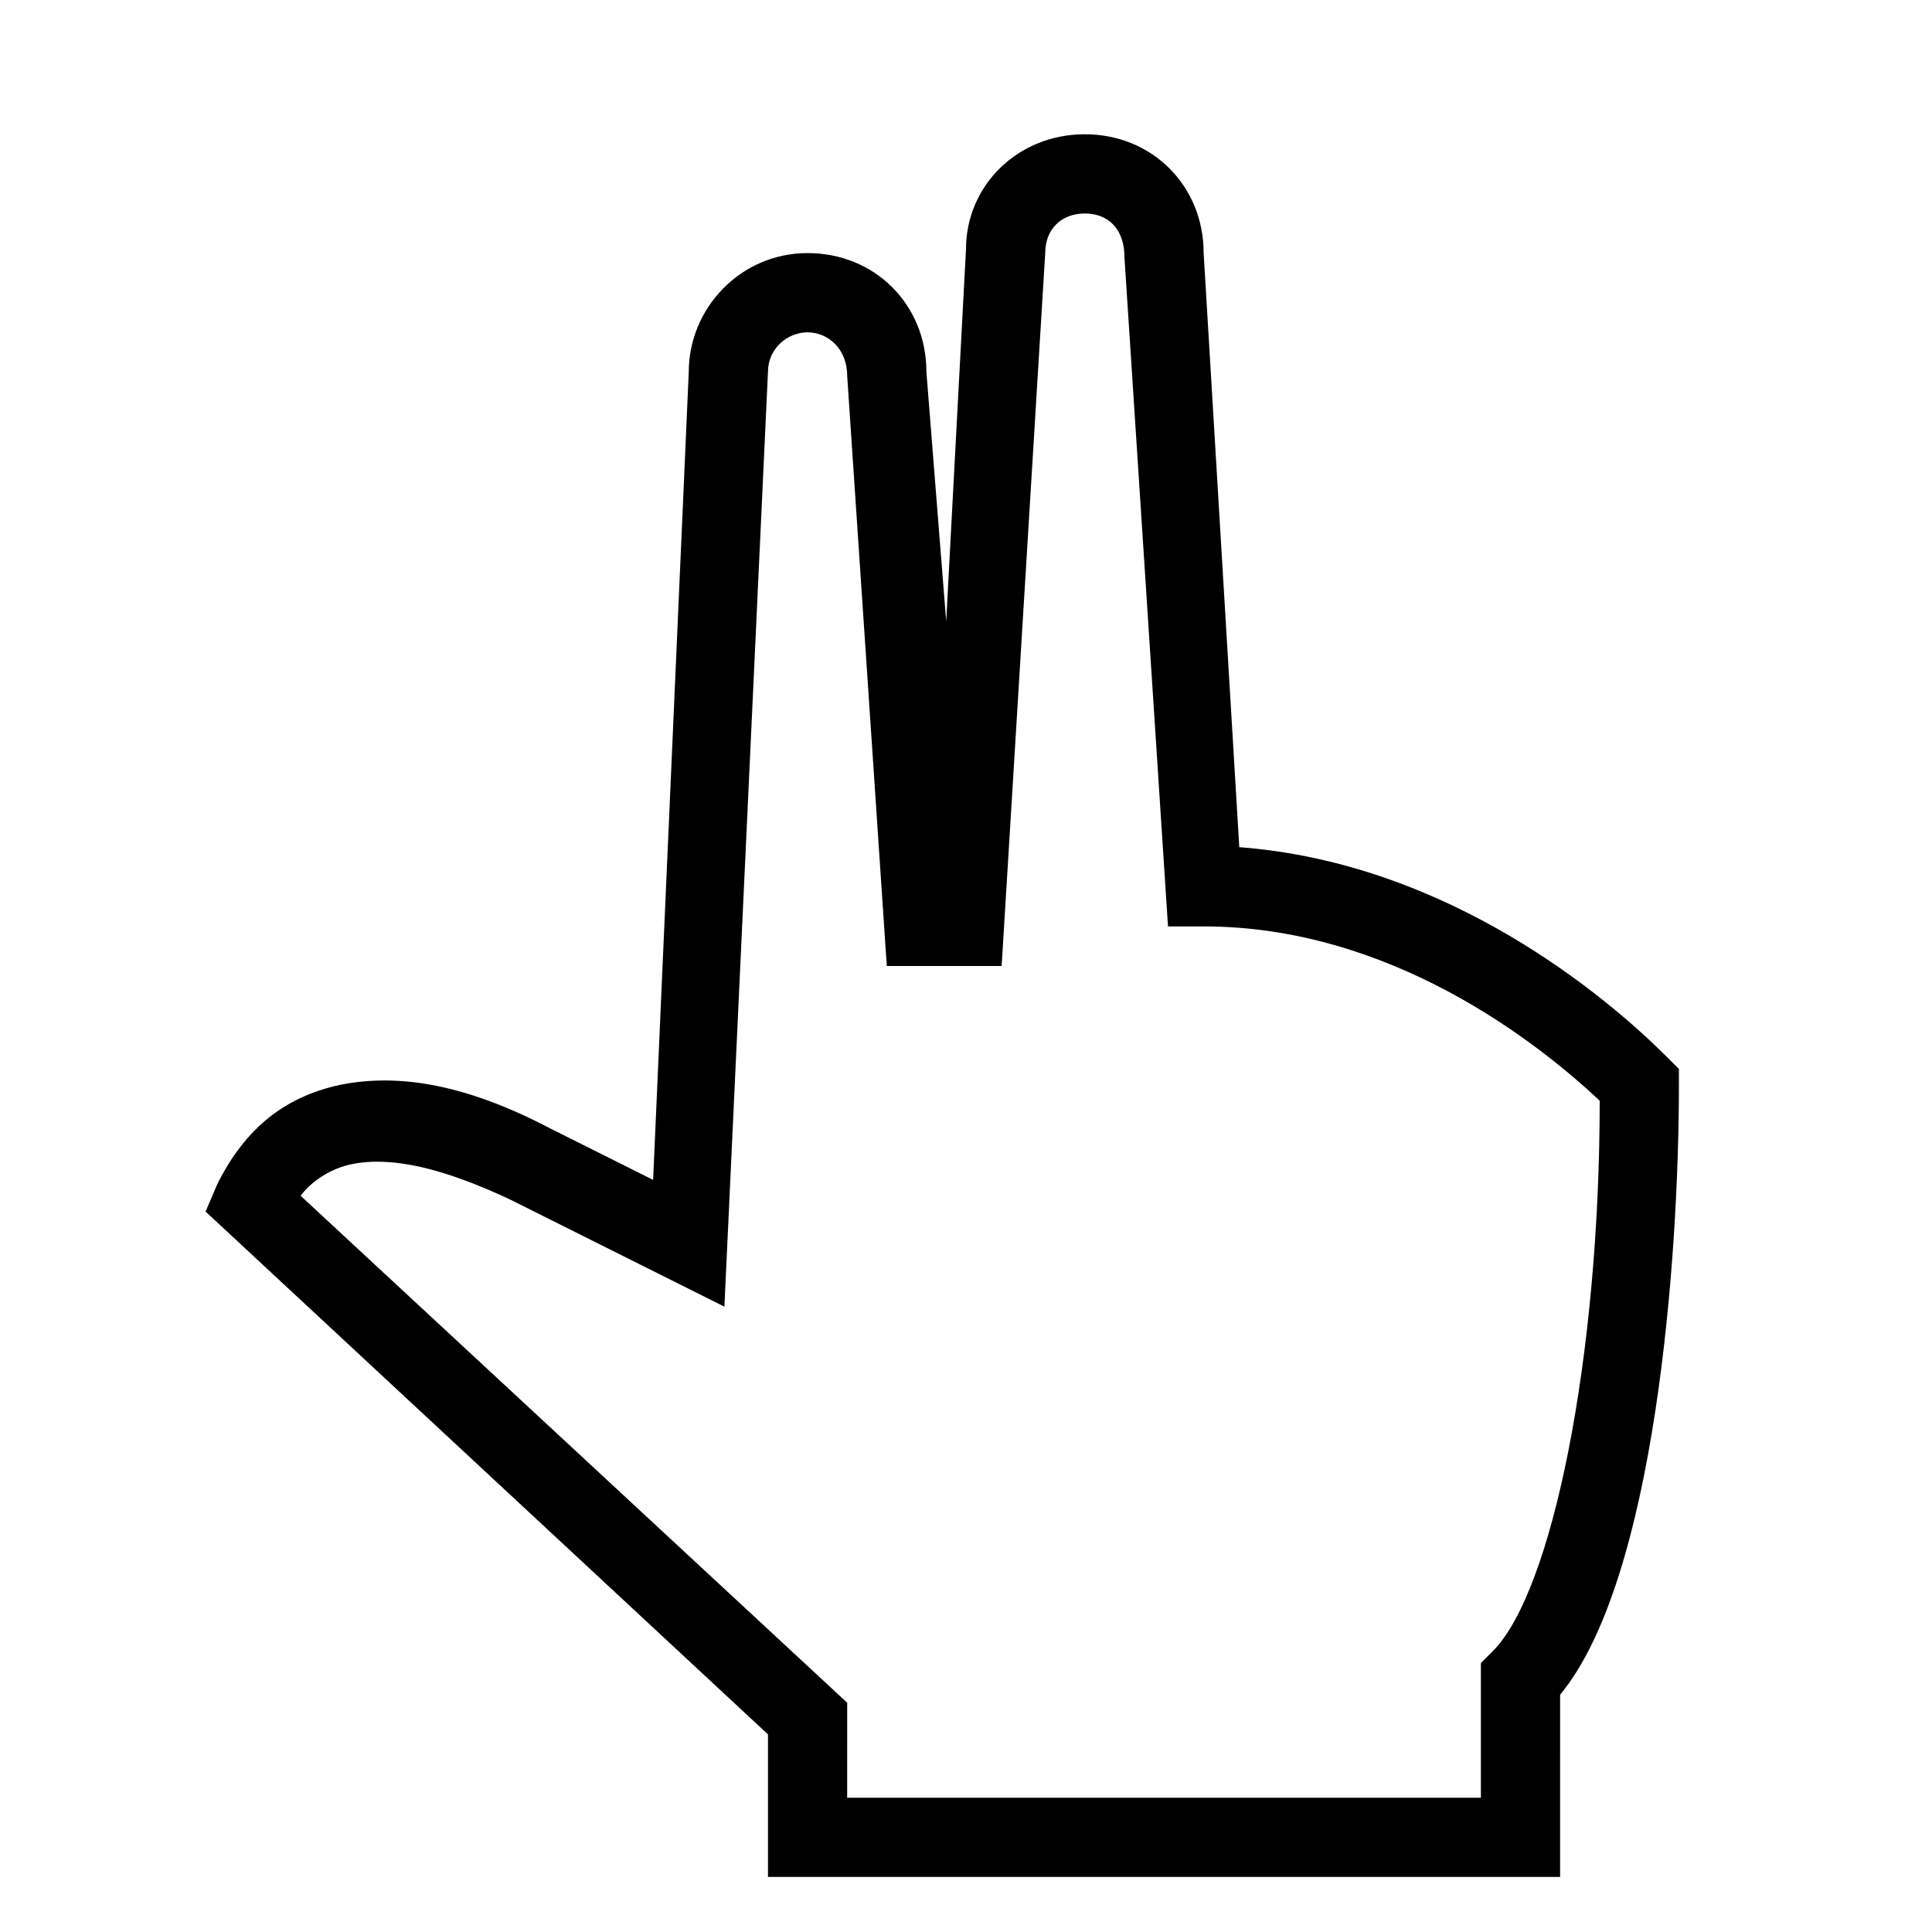 <?xml version="1.0" encoding="UTF-8"?>
<!-- Uploaded to: ICON Repo, www.svgrepo.com, Generator: ICON Repo Mixer Tools -->
<svg fill="#000000" width="800px" height="800px" version="1.1" viewBox="144 144 512 512" xmlns="http://www.w3.org/2000/svg">
 <path d="m557.44 641.41h-209.92v-37.785l-149.04-138.55 3.148-7.348c7.348-14.695 17.844-23.09 32.539-26.238 15.742-3.148 33.586 0 55.629 11.547l27.289 13.645 9.445-214.12c0-16.793 13.645-31.488 31.488-31.488s31.488 13.645 31.488 31.488l5.246 66.125 5.25-98.664c0-16.793 13.645-30.438 31.488-30.438s31.488 13.645 31.488 31.488l9.445 157.44c55.629 4.199 97.613 39.887 113.36 55.629l3.148 3.148v4.199c0 46.184-6.297 131.2-31.488 161.64zm-188.93-20.992h167.94v-35.688l3.148-3.148c15.742-15.742 28.34-77.672 28.34-145.89-16.793-15.742-55.629-46.184-104.96-46.184h-9.445l-11.547-177.38c0-7.348-4.199-11.547-10.496-11.547s-10.496 4.199-10.496 10.496l-11.547 188.93h-30.438l-10.496-156.39c0-7.348-5.25-11.547-10.496-11.547s-10.496 4.199-10.496 10.496l-11.547 247.71-56.68-28.34c-17.844-8.398-31.488-11.547-41.984-9.445-5.246 1.051-10.496 4.199-13.645 8.398l144.85 134.35z"/>
</svg>